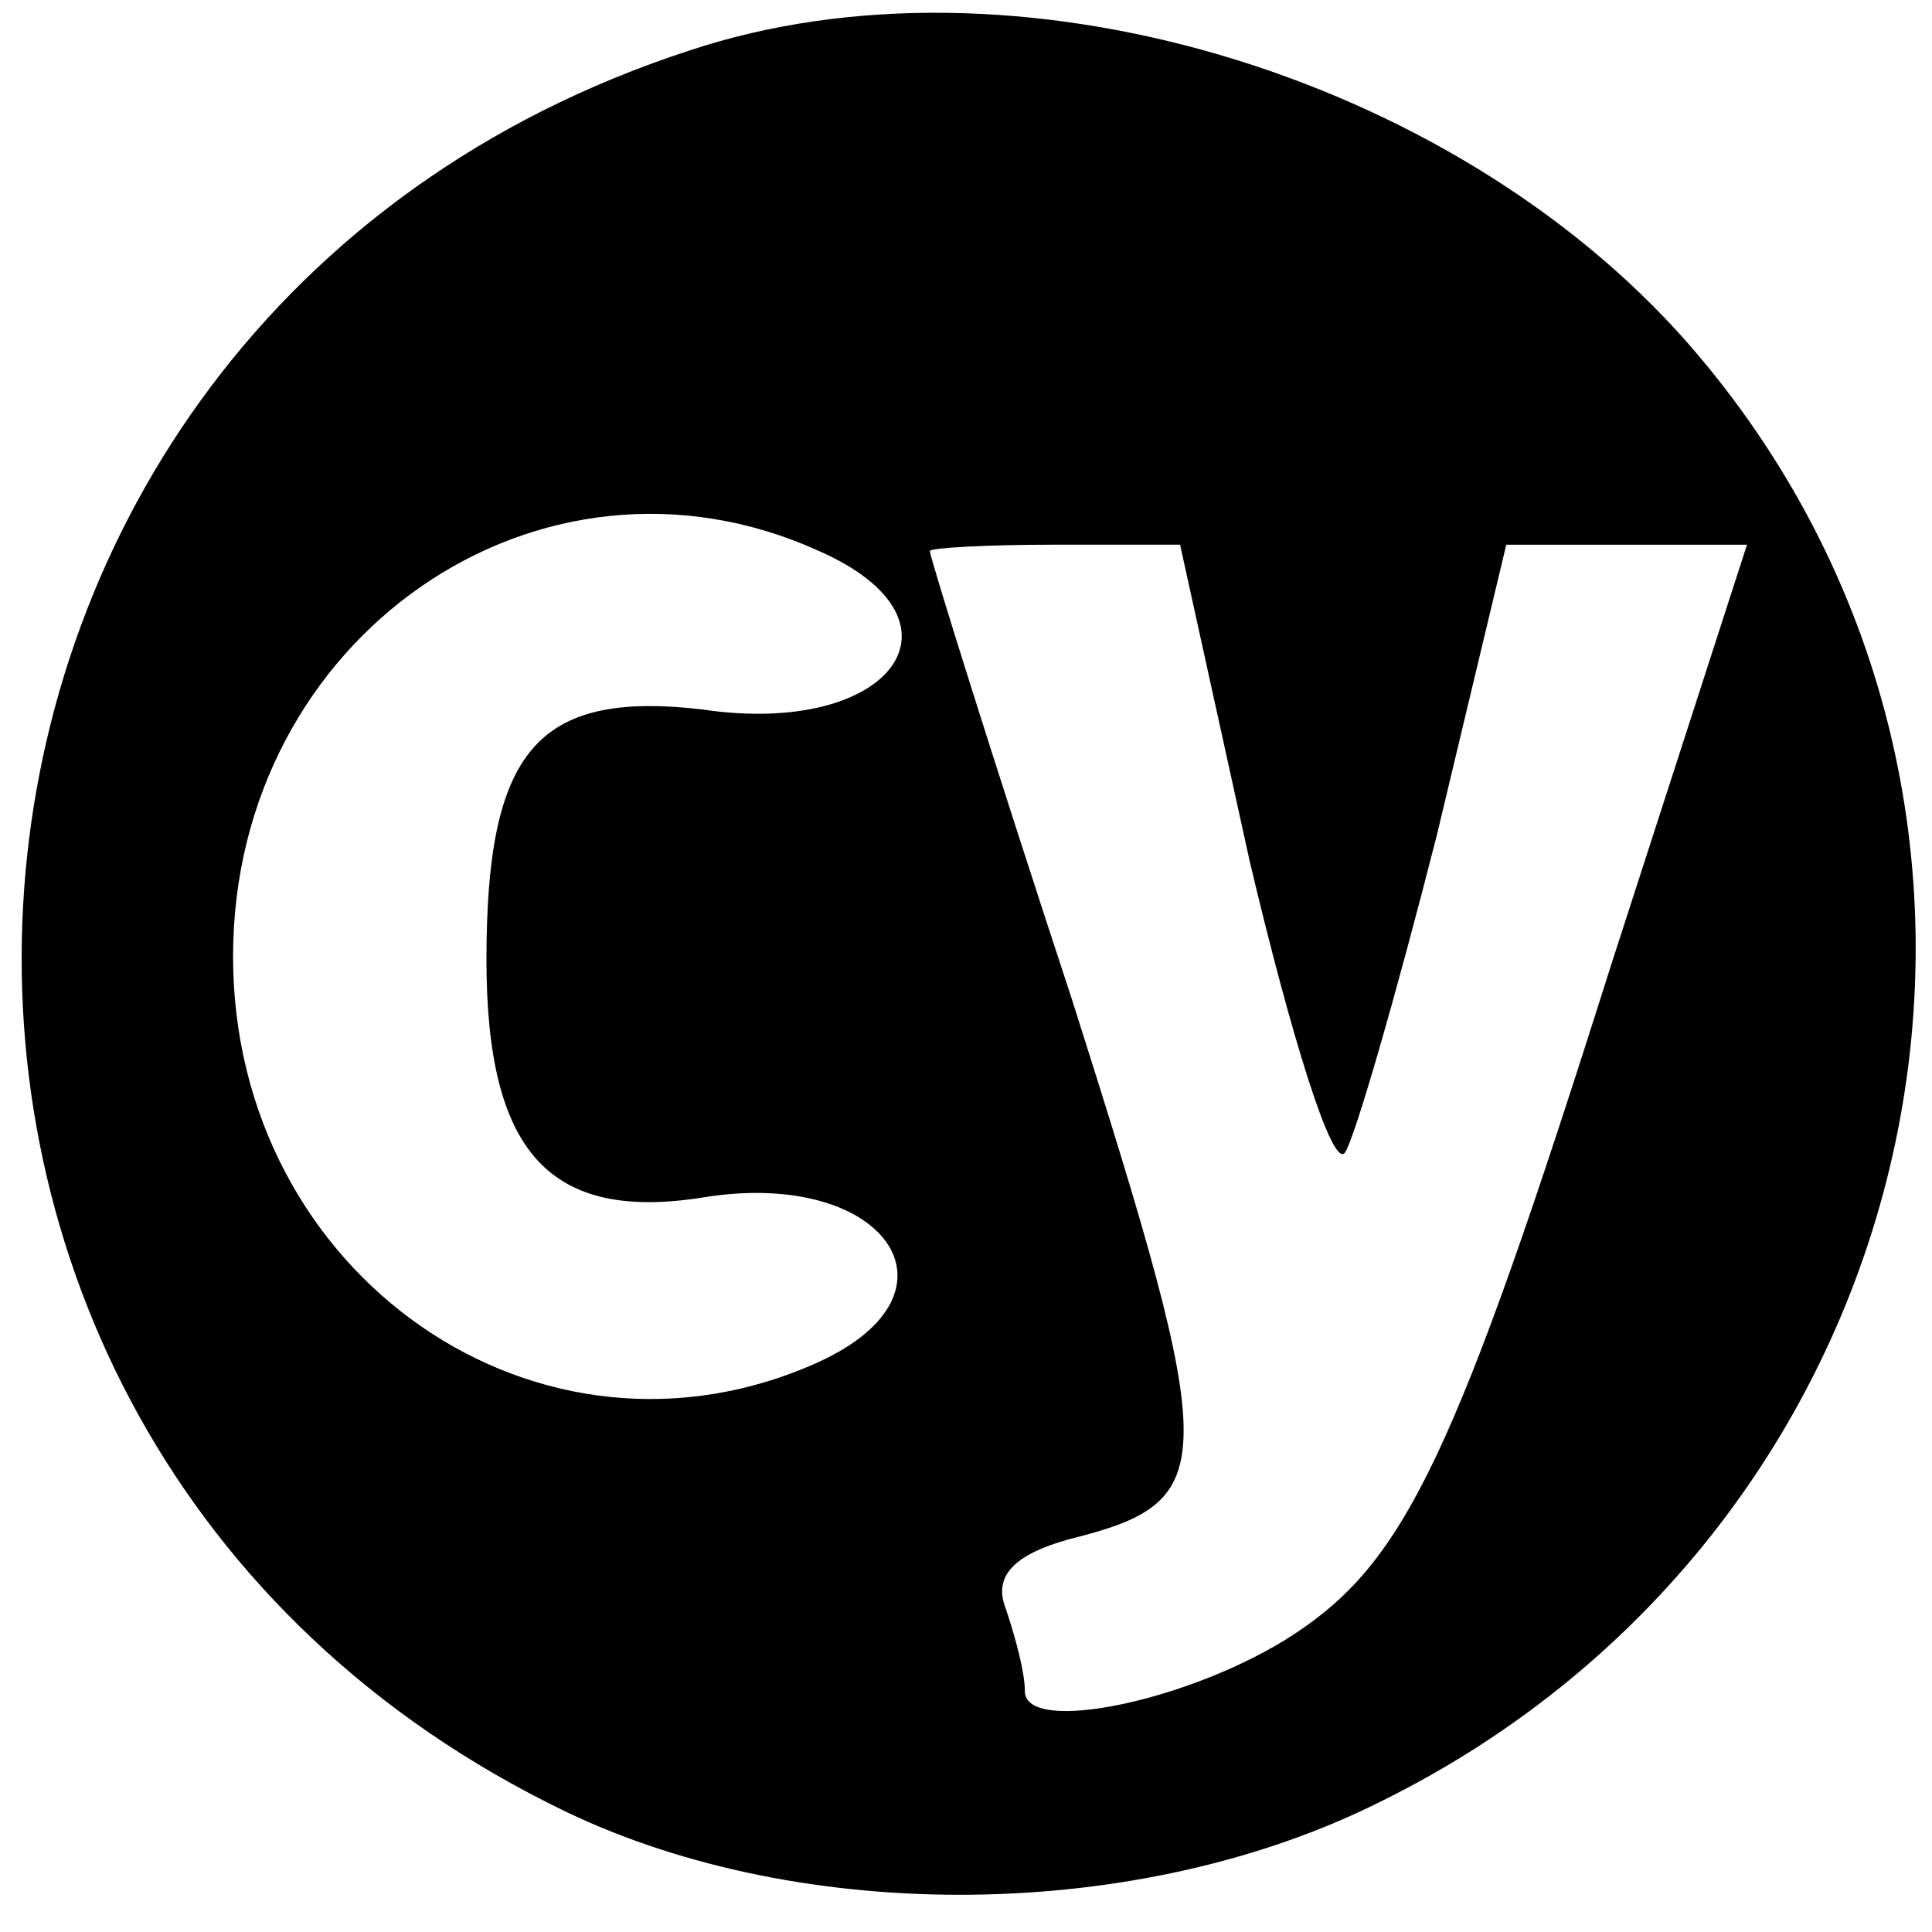 <svg version="1.0" width="62pt" height="62pt" viewBox="0 0 61 61" xmlns="http://www.w3.org/2000/svg"><path d="M21.759 1.598c-26.1 8.5-28.6 43.7-3.9 55.6 7.5 3.6 18.1 3.5 25.7-.3 17.7-8.7 22.5-31.5 9.7-46.1-7.5-8.5-21.3-12.6-31.5-9.2zm4.1 15.8c5 2.2 2.3 5.9-3.7 5-5.2-.6-6.8 1.3-6.8 7.9 0 6.1 2 8.3 6.9 7.5 5.7-.9 8.4 3 3.6 5.2-8.8 4-18.5-2.7-18.5-12.8 0-10.1 9.7-16.8 18.5-12.8zm13.6 9.8c1.3 5.5 2.6 9.7 3 9.2.3-.4 1.6-4.9 2.9-10l2.2-9.2h7.6l-4.3 13.3c-4.9 15.5-6.5 18.8-10 21.1-3.2 2.1-8.5 3.2-8.5 1.8 0-.6-.3-1.7-.6-2.6-.4-1 .2-1.7 2-2.2 4.8-1.2 4.8-2.2.1-17-2.5-7.6-4.5-14-4.5-14.2 0-.1 1.8-.2 3.9-.2h4l2.2 10z"/></svg>